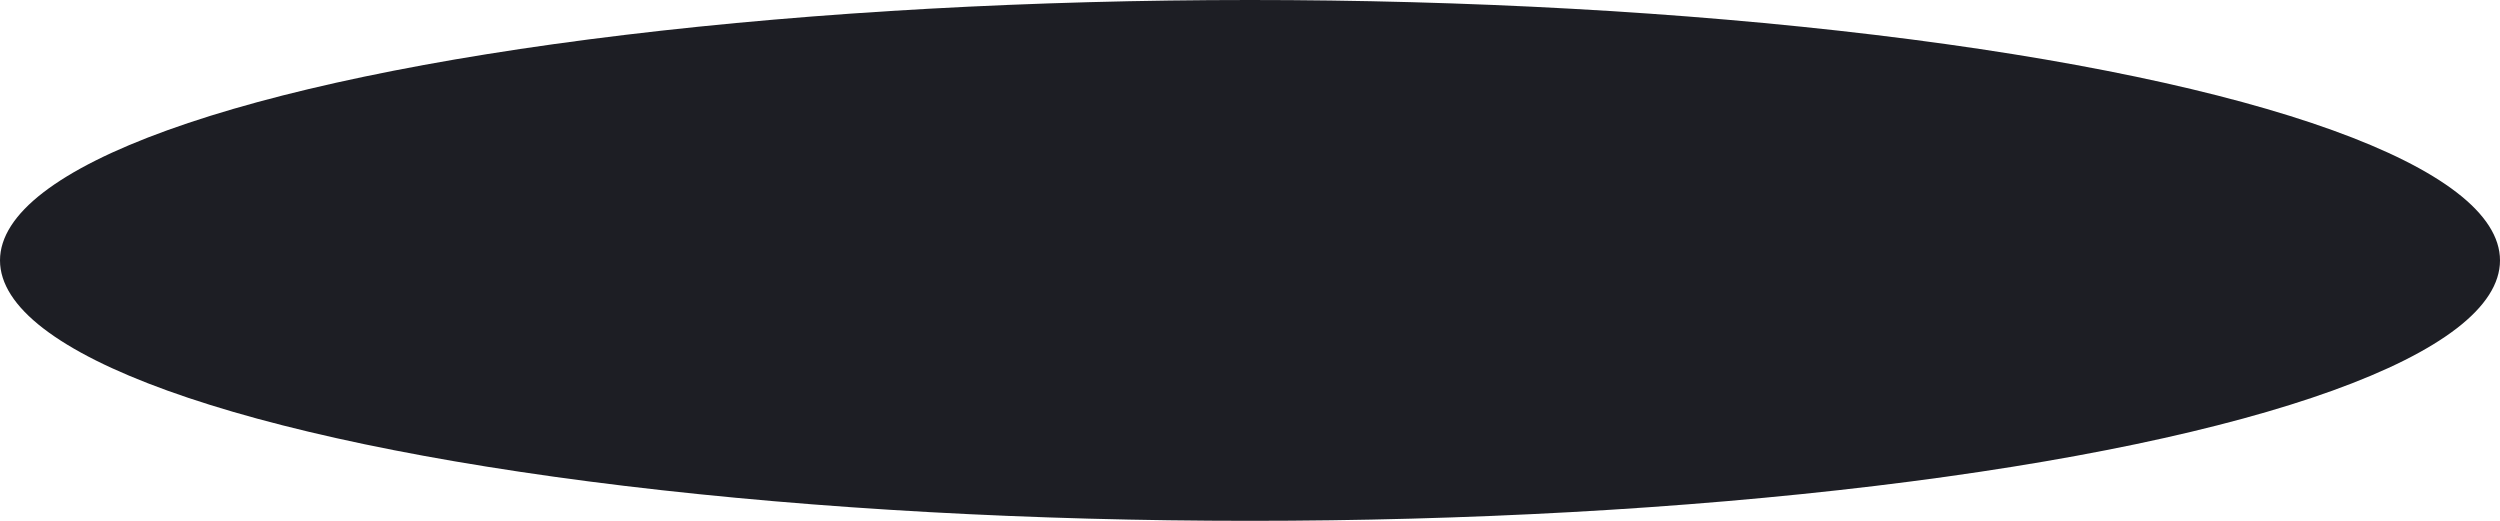 <?xml version="1.0" encoding="UTF-8"?> <!-- Generator: Adobe Illustrator 27.0.0, SVG Export Plug-In . SVG Version: 6.00 Build 0) --> <svg xmlns="http://www.w3.org/2000/svg" xmlns:xlink="http://www.w3.org/1999/xlink" id="_Слой_2" x="0px" y="0px" viewBox="0 0 1920 400" style="enable-background:new 0 0 1920 400;" xml:space="preserve"> <style type="text/css"> .st0{fill:#1D1E24;} </style> <g id="_Слой_1-2"> <ellipse class="st0" cx="960" cy="200" rx="960" ry="200"></ellipse> </g> </svg> 